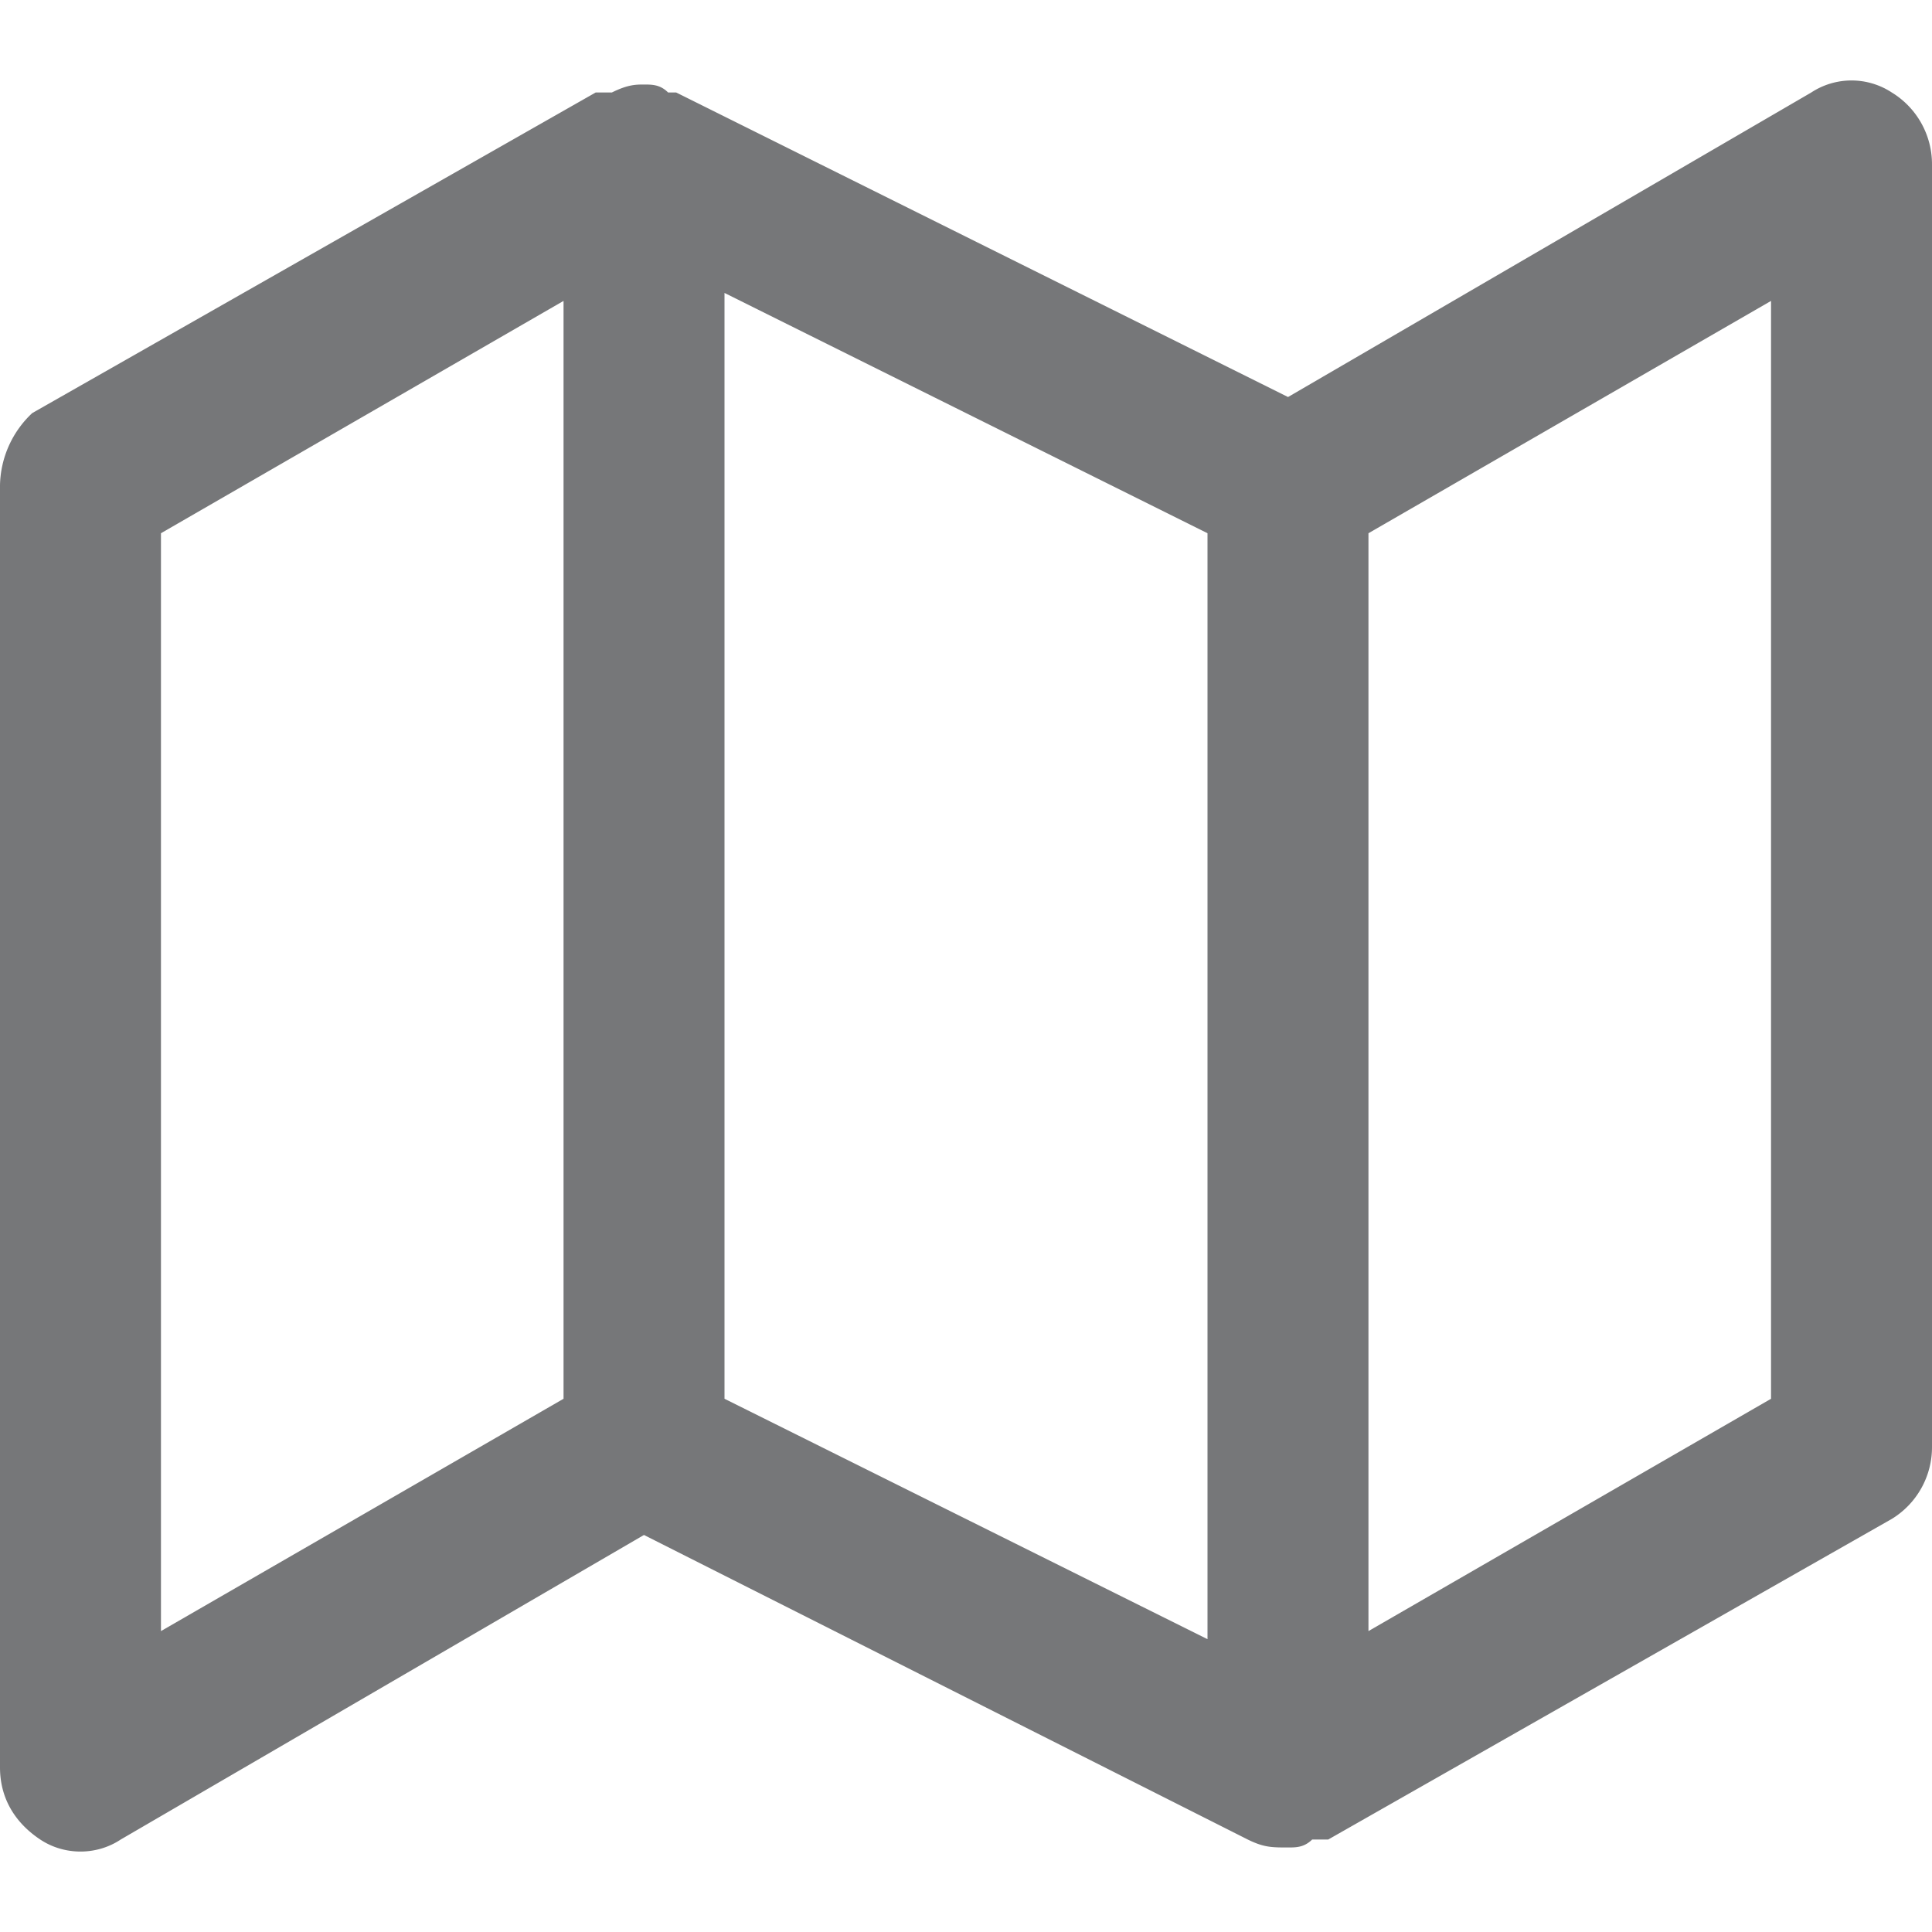 <svg xmlns="http://www.w3.org/2000/svg" xmlns:xlink="http://www.w3.org/1999/xlink" width="16" height="16" viewBox="0 0 16 16"><title>Slice 1</title><defs><path id="a" d="M15.667.766a.608.608 0 0 0-.667 0l-4.333 2.522L5.6.766h-.067C5.467.7 5.4.7 5.333.7c-.066 0-.133 0-.266.066H5h-.067L.267 3.421A.84.84 0 0 0 0 4.018v10.619c0 .265.133.464.333.597.2.133.467.133.667 0l4.333-2.522 5 2.522c.134.066.2.066.334.066.066 0 .133 0 .2-.066H11l4.667-2.655a.696.696 0 0 0 .333-.597V1.363a.696.696 0 0 0-.333-.597zM6 2.426l4 1.99v9.159l-4-1.991V2.425zm-4.667 1.99l3.334-1.924v9.092l-3.334 1.924V4.416zm13.334 7.168l-3.334 1.924V4.416l3.334-1.924v9.092z"/></defs><use fill="#1c1d21" fill-opacity=".6" fill-rule="evenodd" xlink:href="#a"/></svg>